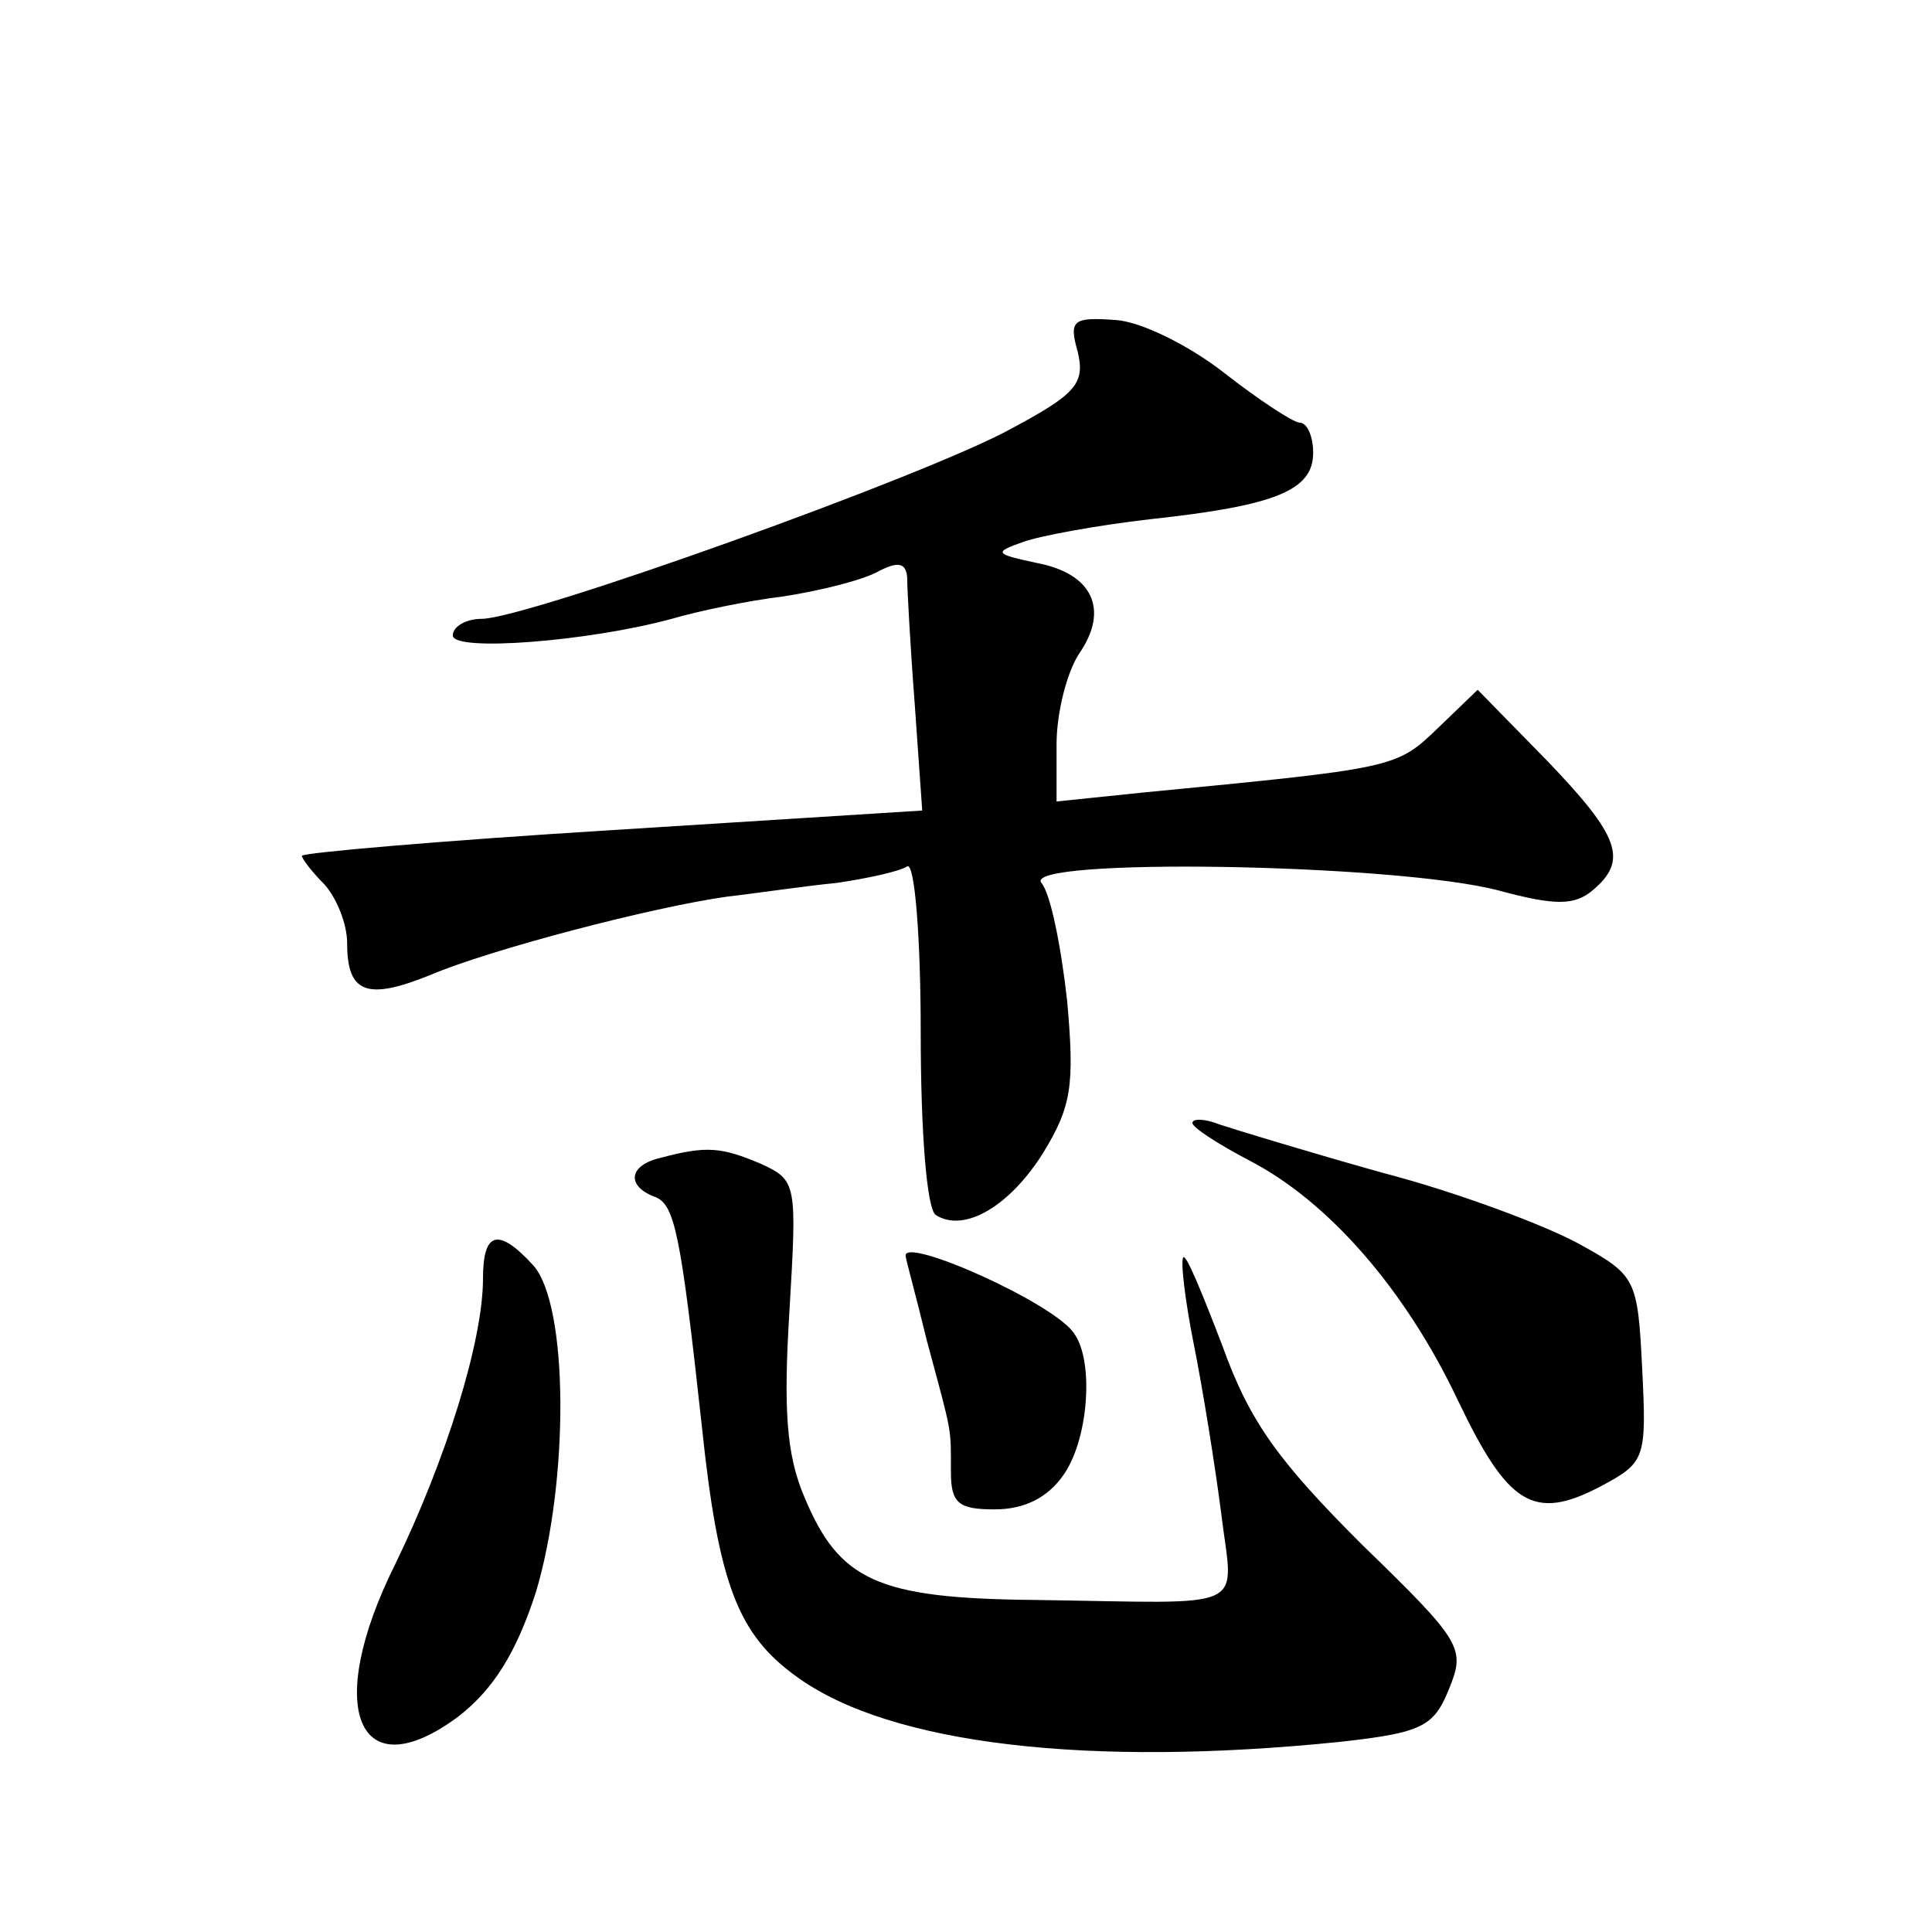 <?xml version="1.0" standalone="no"?>
<!DOCTYPE svg PUBLIC "-//W3C//DTD SVG 20010904//EN"
 "http://www.w3.org/TR/2001/REC-SVG-20010904/DTD/svg10.dtd">
<svg version="1.0" xmlns="http://www.w3.org/2000/svg"
 width="128pt" height="128pt" viewBox="0 0 128 128"
 preserveAspectRatio="xMidYMid meet">
<g transform="translate(0,128) scale(0.1,-0.1)"
fill="#0" stroke="none">
<path d="M714 1047 c5 -21 -1 -28 -44 -51 -56 -31 -321 -126 -351 -126 -10 0 -19
-5 -19 -11 0 -11 90 -4 145 11 17 5 50 12 75 15 25 4 53 11 63 17 12 6 17 5 18
-4 0 -7 2 -45 5 -84 l5 -71 -206 -13 c-113 -7 -205 -15 -205 -17 0 -2 7 -11 15
-19 8 -9 15 -26 15 -39 0 -33 13 -38 55 -21 40 17 147 45 197 52 18 2 51 7 72 9
21 3 43 8 47 11 5 3 9 -47 9 -110 0 -66 4 -117 10 -121 19 -12 49 6 71 41 19 31
21 45 16 101 -4 36 -11 71 -17 78 -14 17 235 13 303 -5 37 -10 50 -10 62 0 24 20
18 36 -30 86 l-46 47 -27 -26 c-27 -26 -29 -26 -194 -42 l-58 -6 0 38 c0 21 7 48
15 60 20 29 9 53 -28 60 -28 6 -29 7 -9 14 11 4 49 11 84 15 83 9 108 19 108 44
0 11 -4 20 -9 20 -4 0 -27 15 -50 33 -23 18 -55 34 -72 35 -28 2 -31 0 -25 -21z
M790 536 c0 -3 17 -14 38 -25 52 -27 103 -85 138 -159 33 -69 50 -80 94 -57 30
16 31 18 28 78 -3 60 -4 62 -42 83 -22 12 -80 34 -130 47 -50 14 -99 29 -108 32
-10 4 -18 4 -18 1z M438 513 c-22 -5 -23 -19 -4 -26 13 -5 17 -24 31 -152 11 -105
24 -138 63 -166 62 -45 194 -60 360 -43 54 6 62 10 72 35 11 27 9 31 -58 96 -55
55 -74 81 -92 131 -13 34 -24 61 -26 59 -2 -2 1 -28 7 -58 6 -30 14 -80 18 -111
8 -67 22 -60 -124 -58 -104 1 -129 13 -152 68 -12 28 -14 58 -10 123 5 85 5 87
-19 98 -26 11 -36 12 -66 4z M320 433 c0 -42 -25 -121 -58 -189 -48 -96 -25 -151
42 -101 23 18 38 42 51 82 22 73 22 191 -2 217 -23 25 -33 22 -33 -9z M600 448
c0 -2 7 -27 14 -56 17 -63 16 -57 16 -87 0 -21 5 -25 29 -25 20 0 35 8 45 22 17
23 21 75 8 94 -12 20 -113 65 -112 52z"/>
</g>
</svg>
